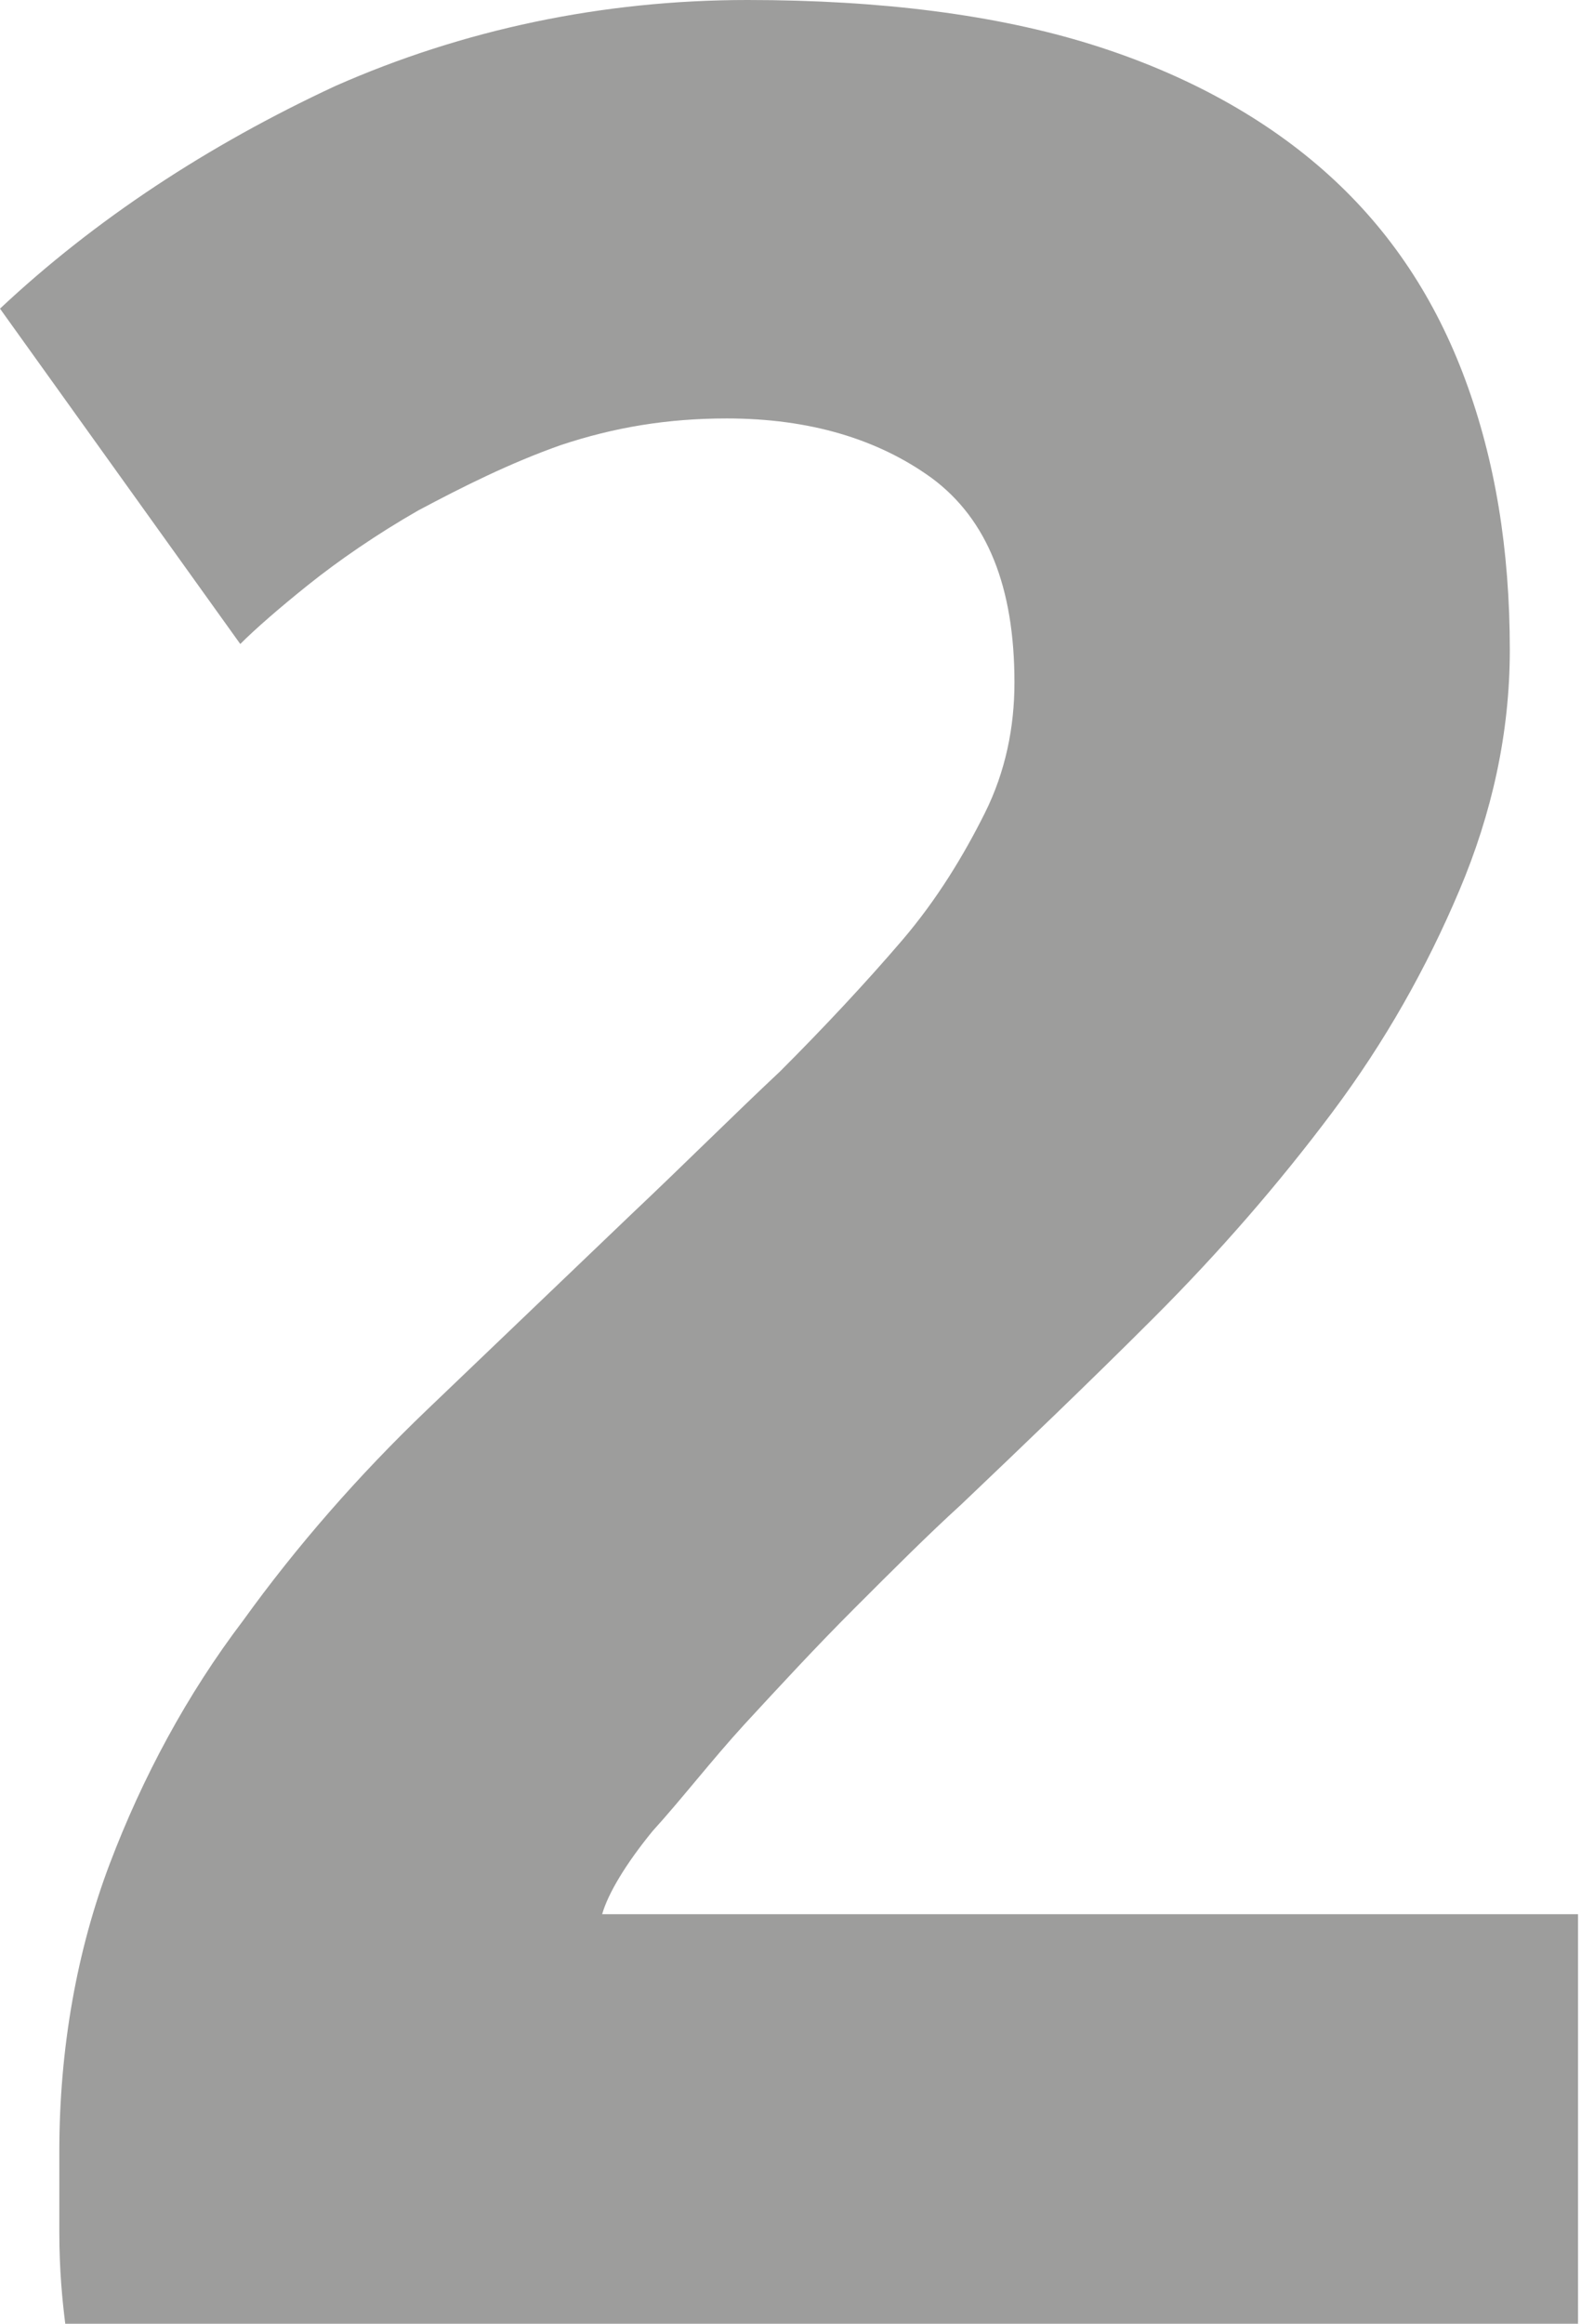 <?xml version="1.0" encoding="UTF-8"?> <svg xmlns="http://www.w3.org/2000/svg" xmlns:xlink="http://www.w3.org/1999/xlink" version="1.1" id="Слой_1" x="0px" y="0px" viewBox="0 0 53.3 78.3" style="enable-background:new 0 0 53.3 78.3;" xml:space="preserve"> <g> <path style="fill:#9D9D9C;" d="M50.9,21.9c0,2.8-0.6,5.5-1.7,8.1c-1.1,2.6-2.5,5.1-4.3,7.5c-1.8,2.4-3.8,4.7-6,6.9 c-2.2,2.2-4.4,4.3-6.5,6.3c-1.1,1-2.3,2.2-3.6,3.5c-1.3,1.3-2.5,2.6-3.7,3.9C24,59.3,23,60.6,22,61.7c-0.9,1.1-1.5,2.1-1.7,2.8 h32.9v13.8h-51C2.1,77.5,2,76.5,2,75.2c0-1.3,0-2.1,0-2.7c0-3.5,0.6-6.8,1.7-9.7c1.1-2.9,2.6-5.7,4.5-8.2c1.8-2.5,3.9-4.9,6.2-7.1 c2.3-2.2,4.6-4.4,6.9-6.6c1.8-1.7,3.4-3.3,5-4.8c1.5-1.5,2.9-3,4.1-4.4c1.2-1.4,2.1-2.9,2.8-4.3c0.7-1.4,1-2.9,1-4.4 c0-3.2-0.9-5.5-2.8-6.9c-1.8-1.3-4.1-2-6.9-2c-2,0-3.8,0.3-5.6,0.9c-1.7,0.6-3.3,1.4-4.8,2.2c-1.4,0.8-2.7,1.7-3.7,2.5 c-1,0.8-1.8,1.5-2.3,2L0,10.4c3.2-3,7-5.5,11.3-7.5C15.6,1,20.3,0,25.2,0c4.5,0,8.4,0.5,11.6,1.5c3.2,1,5.9,2.5,8,4.4 c2.1,1.9,3.6,4.2,4.6,6.9C50.4,15.5,50.9,18.5,50.9,21.9z"></path> </g> </svg> 
